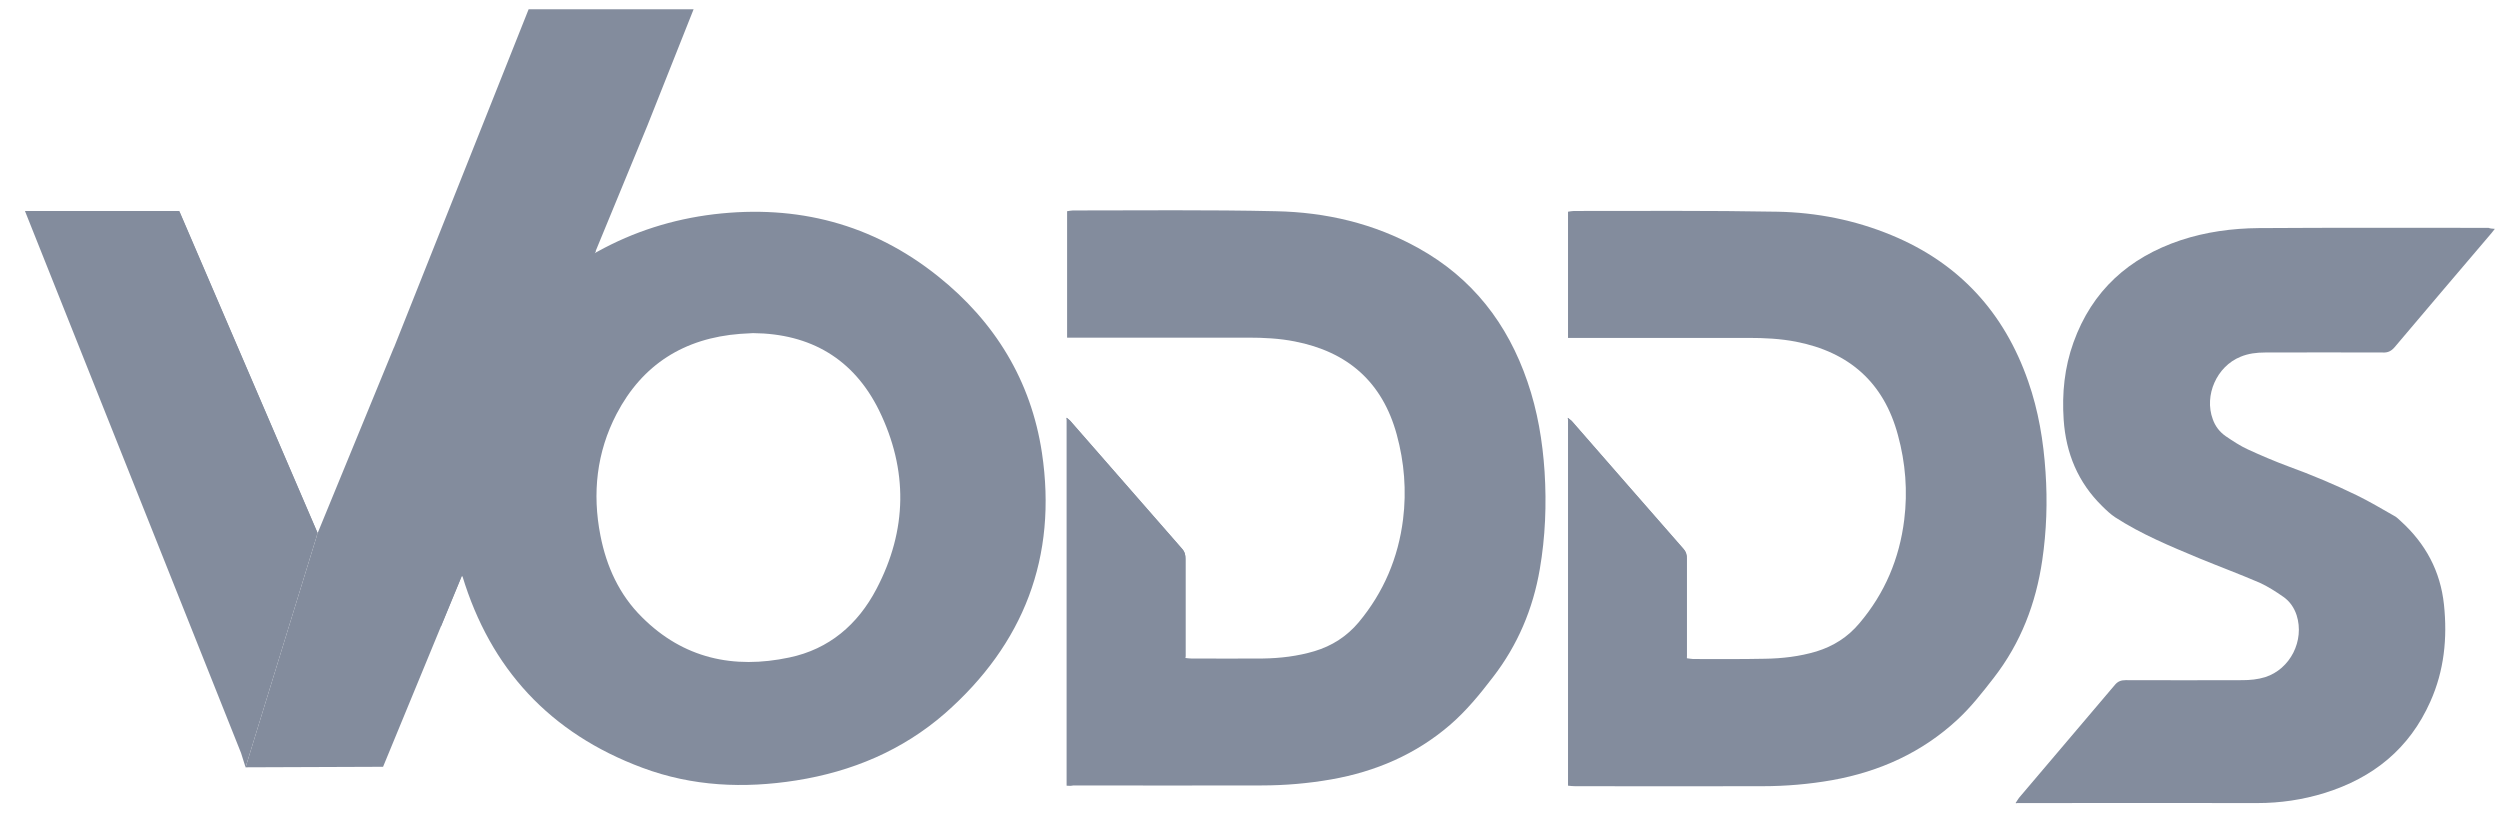 <svg width="92" height="30" viewBox="0 0 92 30" fill="none" xmlns="http://www.w3.org/2000/svg">
<path d="M19.454 0.34L14.496 12.796V12.787L11.697 19.599V19.608L11.641 19.729L11.65 19.747L9.037 28.237L14.097 28.218L23.82 4.631L25.525 0.34H19.454Z" fill="#838C9D"/>
<path d="M11.641 19.729L11.688 19.617L6.599 7.764H0.918L8.87 27.709L9.037 28.237L11.65 19.747L11.641 19.729Z" fill="#838C9D"/>
<path d="M39.251 28.913C39.251 24.4 39.251 19.905 39.251 15.373C39.316 15.428 39.362 15.456 39.39 15.493C40.761 17.059 42.133 18.635 43.505 20.201C43.597 20.313 43.625 20.424 43.625 20.563C43.625 21.675 43.625 22.787 43.625 23.899C43.625 24.001 43.625 24.103 43.625 24.214C43.718 24.224 43.773 24.233 43.838 24.233C44.719 24.233 45.59 24.242 46.471 24.233C47.11 24.224 47.749 24.149 48.37 23.964C49.019 23.77 49.566 23.417 50.002 22.898C50.919 21.795 51.457 20.526 51.633 19.108C51.763 18.06 51.679 17.013 51.401 15.994C50.873 14.057 49.594 12.944 47.648 12.565C47.082 12.453 46.508 12.425 45.933 12.425C43.838 12.425 41.744 12.425 39.649 12.425C39.529 12.425 39.408 12.425 39.269 12.425C39.269 10.859 39.269 9.33 39.269 7.773C39.343 7.764 39.417 7.745 39.482 7.745C41.975 7.745 44.459 7.717 46.952 7.773C48.788 7.81 50.558 8.218 52.189 9.126C54.181 10.229 55.479 11.906 56.211 14.047C56.582 15.123 56.767 16.235 56.841 17.365C56.916 18.561 56.869 19.756 56.665 20.943C56.415 22.407 55.85 23.742 54.941 24.919C54.459 25.549 53.959 26.161 53.357 26.68C52.096 27.764 50.623 28.394 48.991 28.682C48.148 28.83 47.286 28.904 46.433 28.904C44.126 28.913 41.809 28.904 39.501 28.904C39.408 28.923 39.343 28.923 39.251 28.913Z" fill="#838C9D"/>
<path d="M57.703 12.435C57.703 10.859 57.703 9.339 57.703 7.791C57.778 7.782 57.852 7.764 57.917 7.764C60.419 7.764 62.912 7.745 65.414 7.791C66.851 7.819 68.26 8.097 69.604 8.653C72.097 9.682 73.756 11.499 74.636 14.029C75.016 15.113 75.201 16.235 75.276 17.375C75.35 18.459 75.313 19.543 75.155 20.618C74.923 22.203 74.367 23.658 73.376 24.937C72.959 25.475 72.541 26.012 72.041 26.476C70.734 27.69 69.177 28.394 67.426 28.709C66.582 28.858 65.72 28.932 64.868 28.932C62.569 28.941 60.261 28.932 57.963 28.932C57.88 28.932 57.796 28.923 57.703 28.913C57.703 24.409 57.703 19.914 57.703 15.382C57.768 15.438 57.824 15.465 57.861 15.512C59.223 17.078 60.586 18.635 61.957 20.201C62.05 20.313 62.087 20.424 62.078 20.563C62.078 21.675 62.078 22.787 62.078 23.899C62.078 24.001 62.078 24.103 62.078 24.224C62.171 24.233 62.245 24.252 62.31 24.252C63.19 24.252 64.061 24.261 64.942 24.242C65.581 24.233 66.221 24.159 66.842 23.974C67.472 23.779 68 23.445 68.427 22.935C69.363 21.832 69.9 20.554 70.076 19.126C70.206 18.079 70.123 17.032 69.844 16.012C69.326 14.075 68.046 12.954 66.091 12.574C65.516 12.463 64.933 12.435 64.349 12.435C62.263 12.435 60.178 12.435 58.093 12.435C57.972 12.435 57.852 12.435 57.703 12.435Z" fill="#838C9D"/>
<path d="M91.81 8.422C91.726 8.533 91.671 8.598 91.615 8.663C90.447 10.034 89.28 11.406 88.121 12.778C88.001 12.917 87.88 12.982 87.686 12.972C86.24 12.963 84.803 12.972 83.357 12.972C83.042 12.972 82.736 13.009 82.449 13.13C81.578 13.482 81.105 14.548 81.43 15.428C81.522 15.688 81.68 15.892 81.902 16.049C82.162 16.225 82.44 16.411 82.727 16.541C83.209 16.763 83.71 16.976 84.21 17.162C85.072 17.477 85.915 17.829 86.731 18.227C87.204 18.459 87.658 18.728 88.112 18.987C88.204 19.034 88.279 19.117 88.353 19.182C89.261 20.007 89.808 21.017 89.938 22.25C90.067 23.482 89.947 24.678 89.437 25.818C88.668 27.551 87.333 28.626 85.545 29.182C84.738 29.432 83.913 29.553 83.07 29.553C80.243 29.544 77.407 29.553 74.581 29.553C74.46 29.553 74.34 29.553 74.173 29.553C74.238 29.46 74.265 29.404 74.302 29.358C75.48 27.968 76.656 26.587 77.834 25.197C77.945 25.067 78.065 25.03 78.223 25.03C79.659 25.03 81.087 25.039 82.523 25.03C82.801 25.03 83.088 25.002 83.357 24.919C84.284 24.622 84.812 23.575 84.516 22.639C84.423 22.361 84.266 22.129 84.025 21.962C83.747 21.768 83.459 21.582 83.153 21.443C82.421 21.128 81.671 20.85 80.929 20.544C79.863 20.099 78.807 19.664 77.834 19.034C77.667 18.922 77.509 18.774 77.361 18.626C76.471 17.755 76.026 16.68 75.943 15.447C75.878 14.474 75.971 13.528 76.304 12.602C76.99 10.692 78.343 9.478 80.252 8.839C81.179 8.533 82.143 8.403 83.116 8.394C85.934 8.375 88.761 8.385 91.578 8.385C91.643 8.412 91.698 8.412 91.81 8.422Z" fill="#838C9D"/>
<path d="M16.841 16.791C17.239 14.14 18.574 11.962 20.668 10.294C21.039 9.997 21.428 9.729 21.818 9.488L21.929 9.228C21.039 9.608 20.177 10.118 19.371 10.767C17.276 12.444 15.951 14.613 15.543 17.263C15.219 19.386 15.46 21.314 16.229 23.047L17.026 21.119C16.674 19.784 16.609 18.338 16.841 16.791Z" fill="#838C9D"/>
<path d="M38.343 16.661C37.944 14.01 36.609 11.832 34.515 10.164C32.105 8.236 29.334 7.523 26.276 7.884C24.746 8.069 23.319 8.524 21.994 9.256C21.994 9.256 21.836 9.339 21.753 9.395C21.53 9.525 21.085 9.858 21.085 9.858C20.993 9.923 20.9 9.997 20.807 10.071C18.62 11.795 17.239 14.029 16.822 16.763C16.628 18.06 16.628 19.293 16.841 20.452L16.822 20.489C16.859 20.628 16.887 20.757 16.924 20.896C16.952 21.008 16.98 21.119 17.008 21.221L17.017 21.202C18.046 24.594 20.224 26.985 23.643 28.255C25.479 28.941 27.378 29.024 29.306 28.719C31.354 28.394 33.208 27.616 34.774 26.253C37.675 23.705 38.917 20.498 38.343 16.661ZM32.253 21.675C31.568 22.982 30.511 23.89 29.047 24.196C26.998 24.631 25.145 24.233 23.625 22.713C22.791 21.888 22.318 20.85 22.096 19.71C21.79 18.153 21.957 16.642 22.689 15.234C23.643 13.408 25.182 12.444 27.239 12.286C27.397 12.277 27.564 12.268 27.712 12.259C29.825 12.277 31.41 13.204 32.346 15.095C33.421 17.291 33.393 19.506 32.253 21.675Z" fill="#838C9D"/>
<path d="M9.751 23.862C9.723 23.927 11.669 19.655 11.688 19.617L6.59 7.764C6.599 7.764 9.936 19.024 9.751 23.862Z" fill="#838C9D"/>
<path d="M43.625 24.205C43.625 24.094 43.625 24.001 43.625 23.899C43.625 22.787 43.625 21.675 43.625 20.563C43.625 20.424 43.607 20.312 43.505 20.201C42.133 18.635 40.761 17.059 39.39 15.493C39.353 15.456 39.316 15.428 39.251 15.373C39.251 15.391 39.251 15.4 39.251 15.419C40.113 16.652 42.328 20.044 43.625 24.205Z" fill="#838C9D"/>
<path d="M62.069 24.205C62.069 24.094 62.069 24.001 62.069 23.899C62.069 22.787 62.069 21.675 62.069 20.563C62.069 20.424 62.05 20.312 61.948 20.201C60.577 18.635 59.205 17.059 57.833 15.493C57.796 15.456 57.759 15.428 57.694 15.373C57.694 15.391 57.694 15.4 57.694 15.419C58.565 16.652 60.78 20.044 62.069 24.205Z" fill="#838C9D"/>
<path d="M80.225 25.058C79.557 25.058 78.899 25.058 78.232 25.058C78.075 25.058 77.954 25.095 77.843 25.225C76.666 26.615 75.489 28.005 74.312 29.386C74.275 29.432 74.247 29.488 74.182 29.581C75.377 28.478 77.518 26.67 80.225 25.058Z" fill="#838C9D"/>
</svg>
